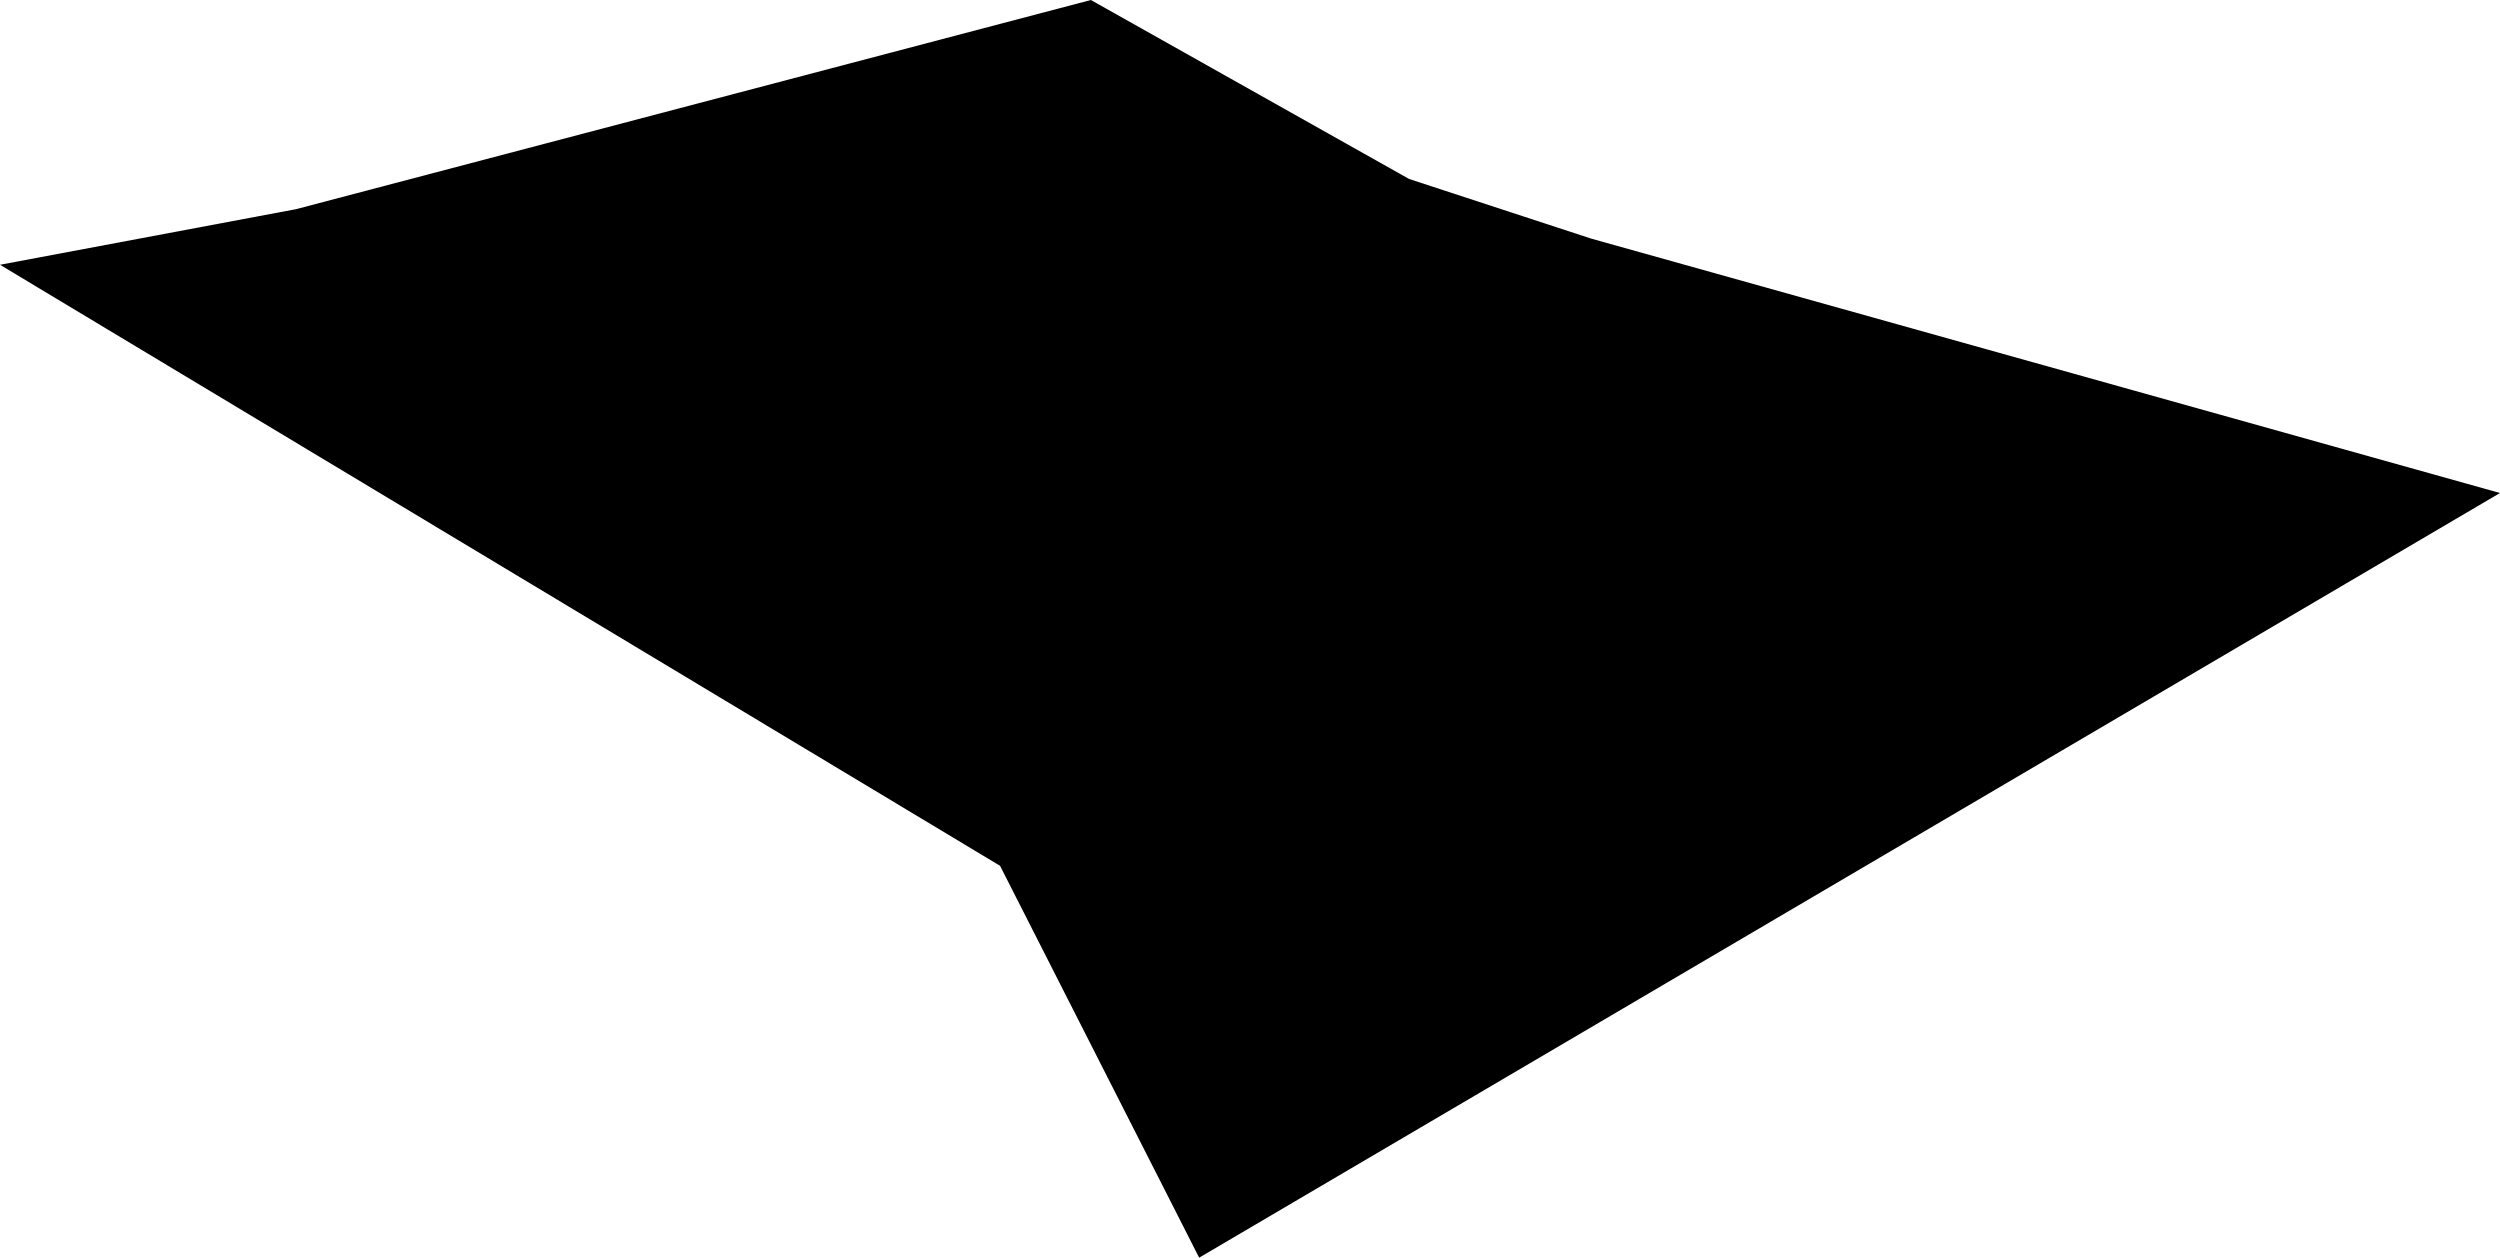 <svg width="1024" height="515.145" class="wof-campus" edtf:cessation="" edtf:inception="1938" id="wof-%!s(int64=102554455)" mz:is_ceased="-1" mz:is_current="1" mz:is_deprecated="-1" mz:is_superseded="0" mz:is_superseding="0" mz:latitude="48.945249" mz:longitude="-54.572648" mz:max_latitude="48.947308" mz:max_longitude="-54.56789" mz:min_latitude="48.942558" mz:min_longitude="-54.577332" mz:uri="https://data.whosonfirst.org/102/554/455/102554455.geojson" viewBox="0 0 1024.00 515.15" wof:belongsto="102191575,85633041,1158869013,85682123" wof:country="" wof:id="102554455" wof:lastmodified="1765442282" wof:name="Gander International Airport" wof:parent_id="-1" wof:path="102/554/455/102554455.geojson" wof:placetype="campus" wof:repo="sfomuseum-data-whosonfirst" wof:superseded_by="" wof:supersedes="" xmlns="http://www.w3.org/2000/svg" xmlns:edtf="x-urn:namespaces#edtf" xmlns:mz="x-urn:namespaces#mz" xmlns:wof="x-urn:namespaces#wof"><path d="M446.821 0,577.179 73.313,651.686 97.715,1024 201.937,491.177 515.145,409.622 354.637,0 108.452,121.249 85.677,446.821 0 Z"/></svg>